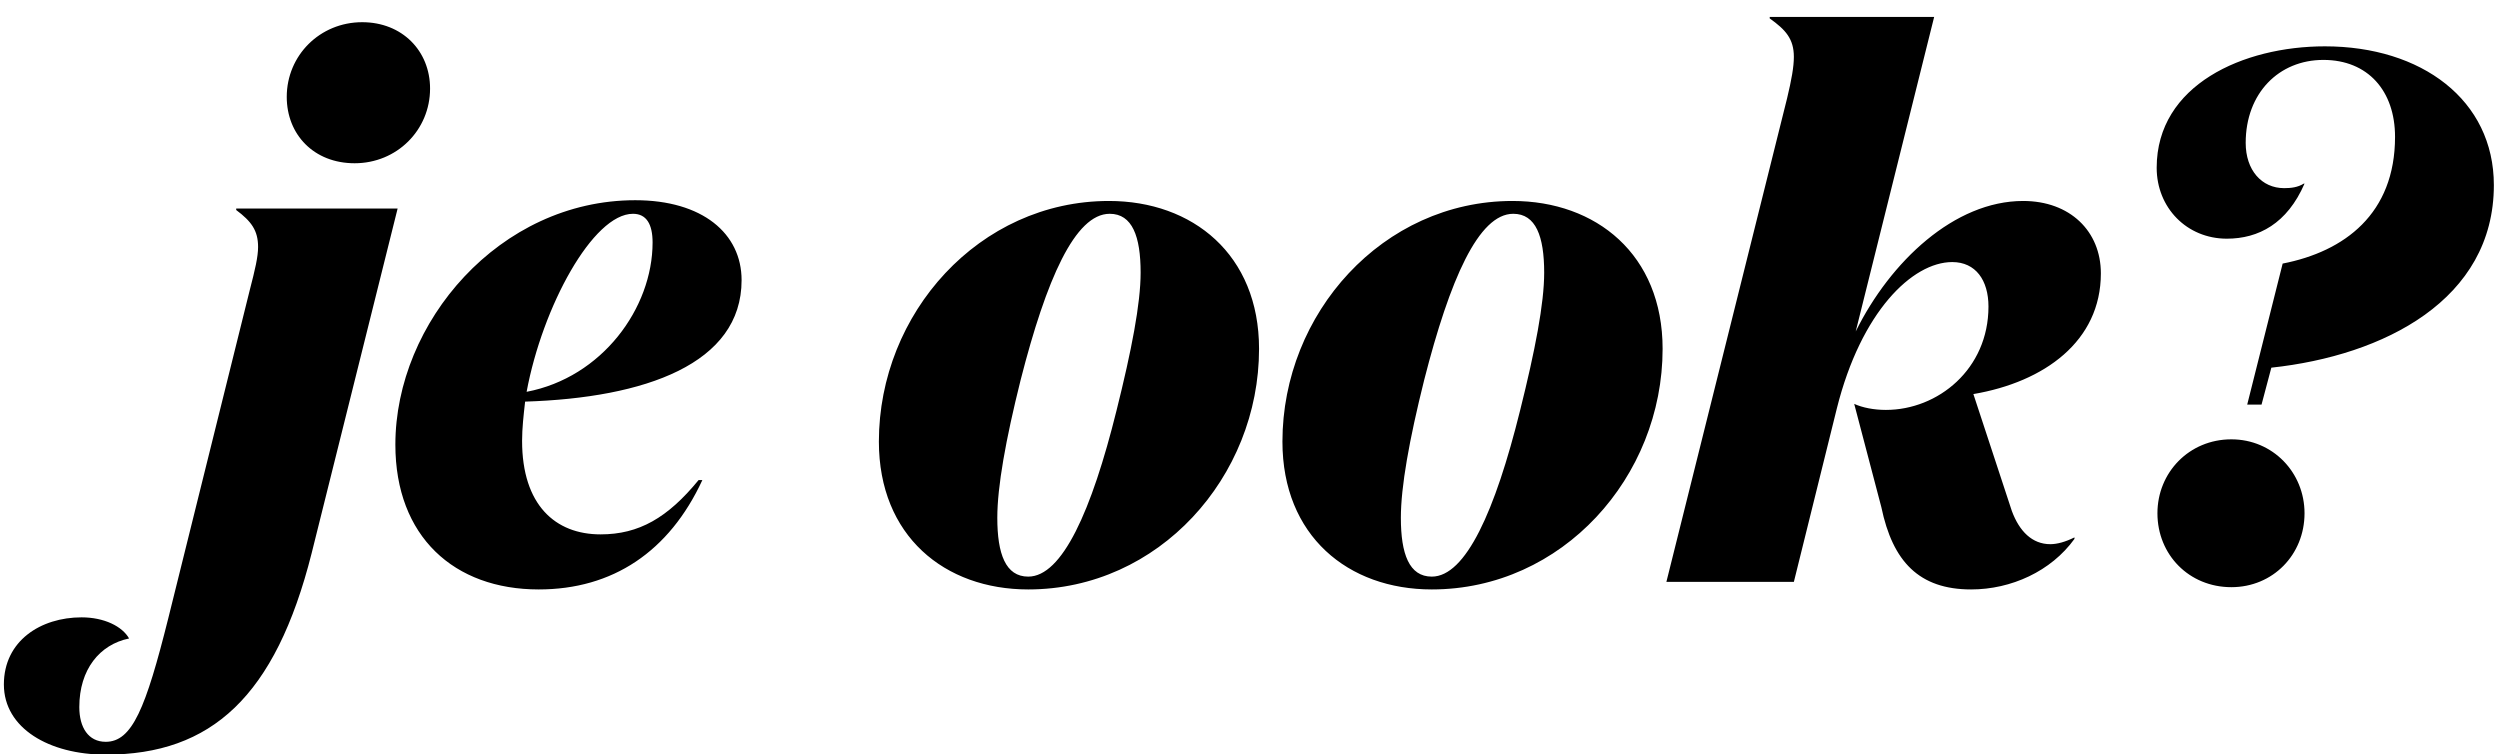 <?xml version="1.0" encoding="UTF-8"?>
<svg width="116px" height="35px" viewBox="0 0 116 35" version="1.1" xmlns="http://www.w3.org/2000/svg" xmlns:xlink="http://www.w3.org/1999/xlink">
    <title>jeook?</title>
    <g id="Page-1" stroke="none" stroke-width="1" fill="none" fill-rule="evenodd">
        <g id="300x600-copy" transform="translate(-25, -414)" fill="#000000" fill-rule="nonzero">
            <path d="M41.455,421.575 C43.415,421.575 44.955,420.035 44.955,418.11 C44.955,416.36 43.66,415.03 41.805,415.03 C39.845,415.03 38.305,416.57 38.305,418.495 C38.305,420.245 39.565,421.575 41.455,421.575 Z M29.905,449.015 C34.805,449.015 37.78,446.32 39.46,439.67 L43.45,423.675 L35.96,423.675 L35.96,423.745 C36.66,424.27 36.975,424.69 36.975,425.46 C36.975,425.915 36.835,426.51 36.59,427.455 L32.81,442.68 C31.76,446.88 31.13,448.42 29.905,448.42 C29.1,448.42 28.68,447.755 28.68,446.81 C28.68,445.06 29.625,443.905 30.99,443.625 C30.675,443.065 29.835,442.645 28.785,442.645 C26.895,442.645 25.18,443.73 25.18,445.76 C25.18,447.79 27.28,449.015 29.905,449.015 Z M49.995,441.35 C53.425,441.35 56.05,439.6 57.59,436.275 L57.415,436.275 C55.98,438.025 54.65,438.795 52.865,438.795 C50.765,438.795 49.225,437.43 49.225,434.455 C49.225,433.86 49.295,433.265 49.365,432.635 C54.93,432.46 59.41,430.885 59.41,427 C59.41,424.83 57.59,423.29 54.475,423.29 C48.175,423.29 43.345,428.96 43.345,434.63 C43.345,438.9 46.075,441.35 49.995,441.35 Z M49.435,432.18 C50.17,428.225 52.515,423.92 54.37,423.92 C55,423.92 55.28,424.41 55.28,425.25 C55.28,428.295 52.935,431.515 49.435,432.18 Z M72.71,441.35 C78.765,441.35 83.42,436.135 83.42,430.185 C83.42,425.81 80.34,423.325 76.455,423.325 C70.435,423.325 65.78,428.54 65.78,434.49 C65.78,438.865 68.825,441.35 72.71,441.35 Z M72.71,440.755 C71.66,440.755 71.275,439.705 71.275,438.025 C71.275,436.59 71.66,434.42 72.36,431.62 C73.55,426.965 74.88,423.92 76.49,423.92 C77.54,423.92 77.925,424.97 77.925,426.65 C77.925,428.085 77.505,430.255 76.805,433.055 C75.65,437.71 74.285,440.755 72.71,440.755 Z M91.435,441.35 C97.49,441.35 102.145,436.135 102.145,430.185 C102.145,425.81 99.065,423.325 95.18,423.325 C89.16,423.325 84.505,428.54 84.505,434.49 C84.505,438.865 87.55,441.35 91.435,441.35 Z M91.435,440.755 C90.385,440.755 90,439.705 90,438.025 C90,436.59 90.385,434.42 91.085,431.62 C92.275,426.965 93.605,423.92 95.215,423.92 C96.265,423.92 96.65,424.97 96.65,426.65 C96.65,428.085 96.23,430.255 95.53,433.055 C94.375,437.71 93.01,440.755 91.435,440.755 Z M116.46,441.35 C118.315,441.35 120.17,440.51 121.255,439.005 L121.255,438.935 C120.835,439.145 120.45,439.25 120.135,439.25 C119.295,439.25 118.7,438.655 118.35,437.71 L116.565,432.285 C119.855,431.725 122.48,429.835 122.48,426.685 C122.48,424.725 121.045,423.325 118.875,423.325 C115.69,423.325 112.715,426.125 111.105,429.38 L114.745,414.785 L107.115,414.785 L107.115,414.855 C107.85,415.38 108.235,415.8 108.235,416.64 C108.235,417.095 108.13,417.69 107.92,418.565 L102.32,441 L108.235,441 L110.23,432.95 C111.35,428.47 113.73,426.16 115.585,426.16 C116.67,426.16 117.265,427 117.265,428.225 C117.265,431.13 114.92,433.02 112.505,433.02 C111.945,433.02 111.42,432.915 111.035,432.74 L112.295,437.535 C112.82,440.055 114.045,441.35 116.46,441.35 Z M129.935,432.775 L130.39,431.06 C135.605,430.5 140.715,427.91 140.715,422.59 C140.715,418.635 137.355,416.15 132.875,416.15 C129.095,416.15 125.07,417.935 125.07,421.785 C125.07,423.64 126.47,425.075 128.325,425.075 C129.795,425.075 131.125,424.375 131.93,422.52 L131.895,422.52 C131.615,422.695 131.3,422.73 130.985,422.73 C129.935,422.73 129.2,421.89 129.2,420.63 C129.2,418.32 130.74,416.78 132.805,416.78 C134.87,416.78 136.13,418.215 136.13,420.35 C136.13,423.92 133.785,425.67 130.915,426.23 L129.27,432.775 L129.935,432.775 Z M128.535,441.245 C130.46,441.245 131.93,439.74 131.93,437.815 C131.93,435.925 130.46,434.385 128.535,434.385 C126.575,434.385 125.105,435.925 125.105,437.815 C125.105,439.74 126.575,441.245 128.535,441.245 Z" id="jeook?"></path>
        </g>
    </g>
</svg>